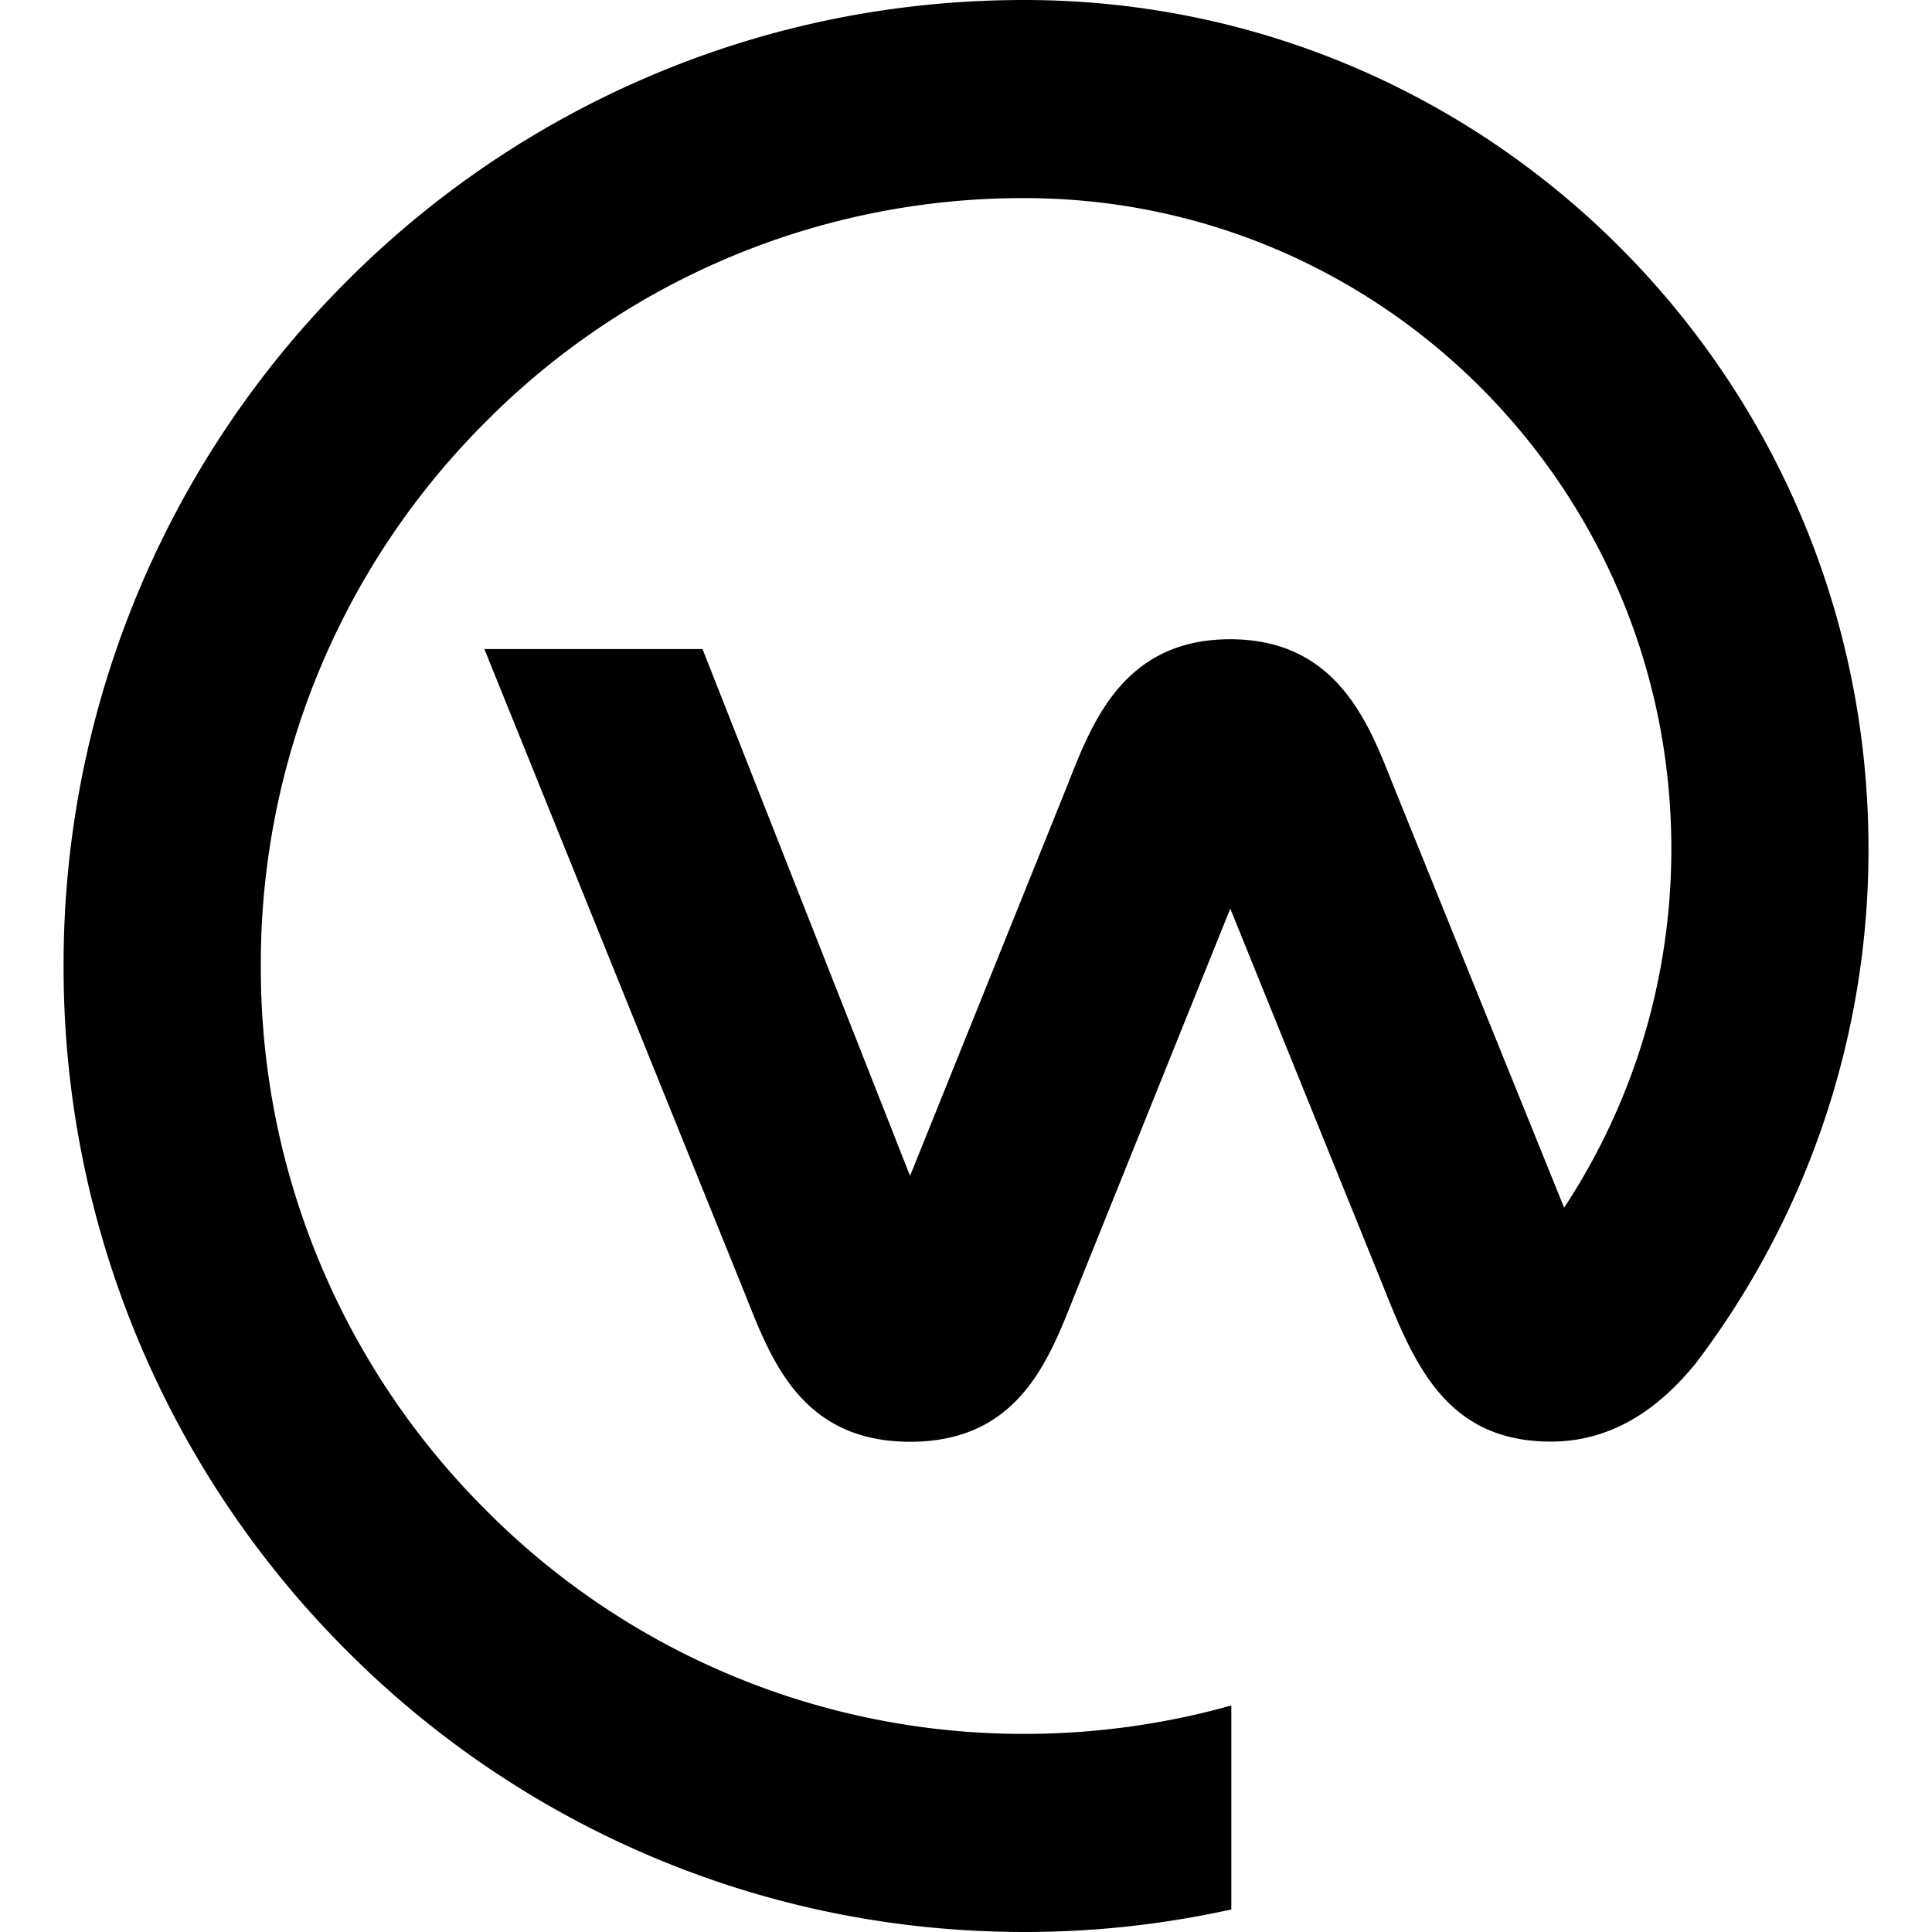 <?xml version="1.0" encoding="utf-8"?><!-- Uploaded to: SVG Repo, www.svgrepo.com, Generator: SVG Repo Mixer Tools -->
<svg fill="#000000" width="800px" height="800px" viewBox="0 0 24 24" role="img" xmlns="http://www.w3.org/2000/svg"><title>Workplace icon</title><path d="M12.725 0C11.114 0 9.55.317 8.078.943a11.892 11.892 0 00-3.793 2.573A11.986 11.986 0 00.79 12a11.986 11.986 0 003.496 8.484 11.892 11.892 0 003.793 2.573c1.472.626 3.042.943 4.652.943.867 0 1.718-.094 2.565-.28v-2.534a9.524 9.524 0 01-2.565.353 9.406 9.406 0 01-6.71-2.795A9.502 9.502 0 013.24 12a9.5 9.5 0 012.778-6.744 9.398 9.398 0 016.707-2.795c4.439 0 8.037 3.618 8.037 8.082 0 1.647-.49 3.181-1.332 4.459l-2.09-5.166c-.306-.755-.67-1.895-2.059-1.895-1.387 0-1.75 1.14-2.054 1.895l-1.922 4.771-2.578-6.544h-2.71l3.213 7.95c.326.807.68 1.897 2.077 1.897 1.395 0 1.747-1.09 2.072-1.896l1.904-4.727 1.914 4.727c.387.973.797 1.894 2.07 1.894.903 0 1.475-.583 1.788-.959a10.54 10.54 0 002.156-6.406C23.21 4.72 18.516 0 12.725 0Z"/></svg>